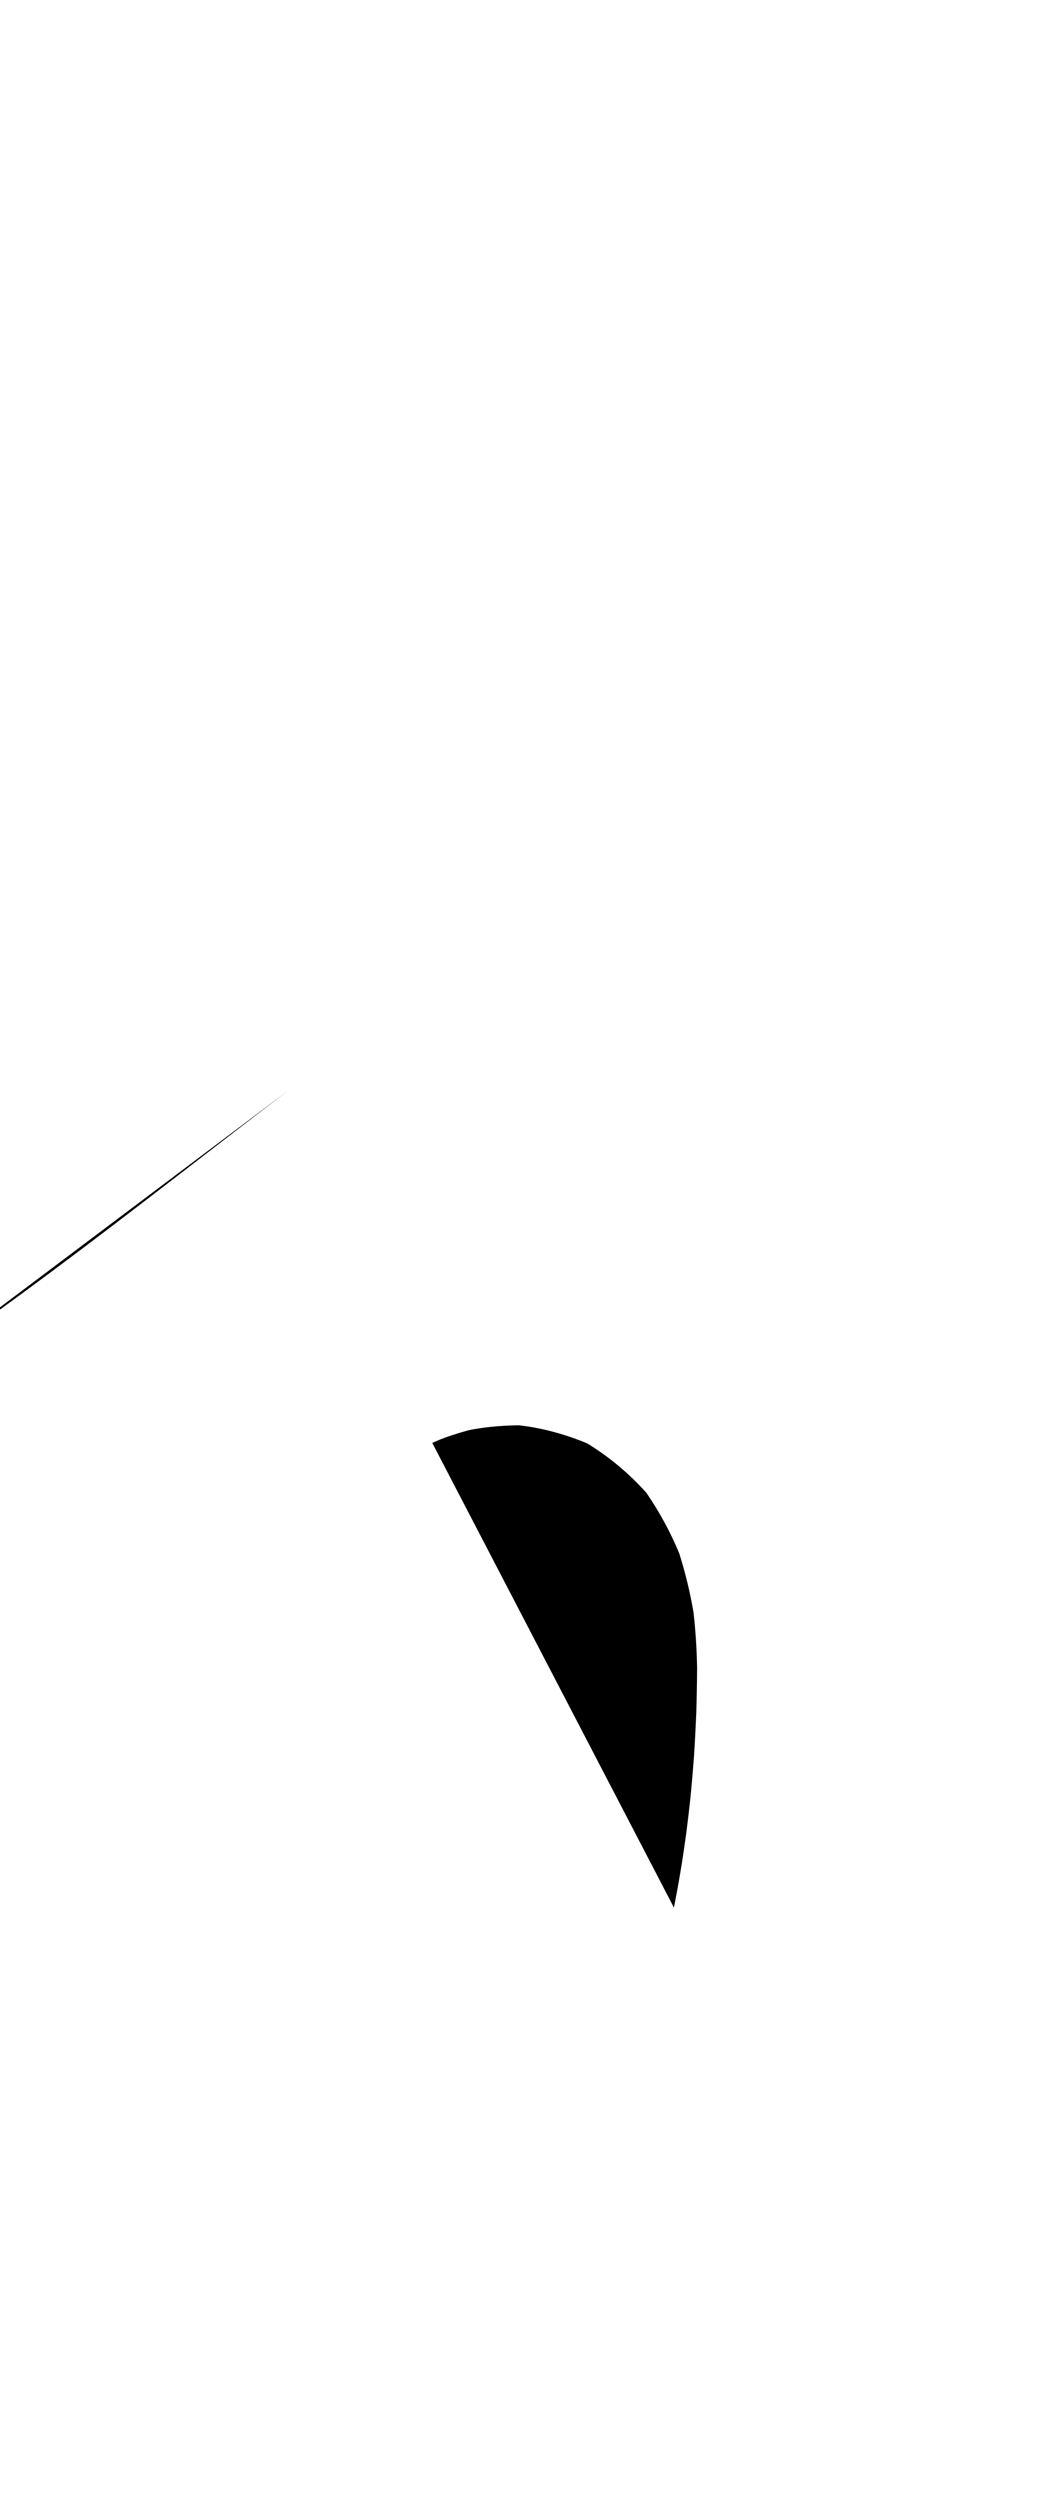 <?xml version="1.0" encoding="UTF-8"?>
<svg xmlns="http://www.w3.org/2000/svg" xmlns:inkscape="http://www.inkscape.org/namespaces/inkscape" xmlns:sodipodi="http://sodipodi.sourceforge.net/DTD/sodipodi-0.dtd" xmlns:svg="http://www.w3.org/2000/svg" version="1.1" viewBox="0 -350 416 1000">
    <sodipodi:namedview pagecolor="#ffffff" bordercolor="#666666" borderopacity="1.0" showgrid="true">
        <inkscape:grid id="grid№1" type="xygrid" dotted="false" enabled="true" visible="true" empspacing="10" />
        <sodipodi:guide id="baseline" position="0.00,350.00" orientation="0.00,1.00" />
    </sodipodi:namedview>
    <g id="glyph">
        <path d="M -24.23 191.16C -24.23 191.16 -23.678 190.773 -22.642 190.047C -21.608 189.32 -20.091 188.252 -18.161 186.89C -16.233 185.525 -13.893 183.862 -11.212 181.95C -8.532 180.032 -5.512 177.86 -2.221 175.483C 1.068 173.098 4.627 170.504 8.388 167.75C 12.146 164.986 16.105 162.06 20.198 159.021C 24.287 155.971 28.511 152.809 32.8 149.583C 37.087 146.347 41.44 143.048 45.793 139.738C 50.146 136.419 54.499 133.09 58.785 129.804C 63.073 126.51 67.295 123.261 71.384 120.11C 75.477 116.953 79.437 113.895 83.197 110.992C 86.962 108.085 90.526 105.333 93.822 102.791C 97.123 100.246 100.154 97.912 102.845 95.843C 105.54 93.772 107.894 91.967 109.835 90.48C 111.78 88.993 113.31 87.824 114.354 87.028C 115.399 86.231 115.957 85.806 115.957 85.806M 173.075 227.206C 173.075 227.206 174.291 226.658 176.628 225.67C 179.043 224.737 182.729 223.482 187.672 222.113C 192.894 221.049 199.589 220.256 207.662 220.151C 215.985 221.046 225.352 223.35 235.067 227.371C 243.802 232.685 251.86 239.419 258.758 247.107C 264.167 254.961 268.55 263.155 271.961 271.403C 274.485 279.373 276.37 287.318 277.692 295.112C 278.534 302.654 278.988 310.088 279.109 317.196C 279.068 323.183 278.959 329.174 278.785 335.074C 278.544 340.976 278.241 346.786 277.884 352.41C 277.463 358.034 276.996 363.472 276.497 368.628C 275.943 373.782 275.369 378.655 274.793 383.151C 274.174 387.646 273.569 391.764 273 395.413C 272.402 399.06 271.857 402.238 271.39 404.854C 270.908 407.469 270.518 409.522 270.247 410.922C 269.971 412.321 269.821 413.068 269.821 413.068" />
    </g>
</svg>
